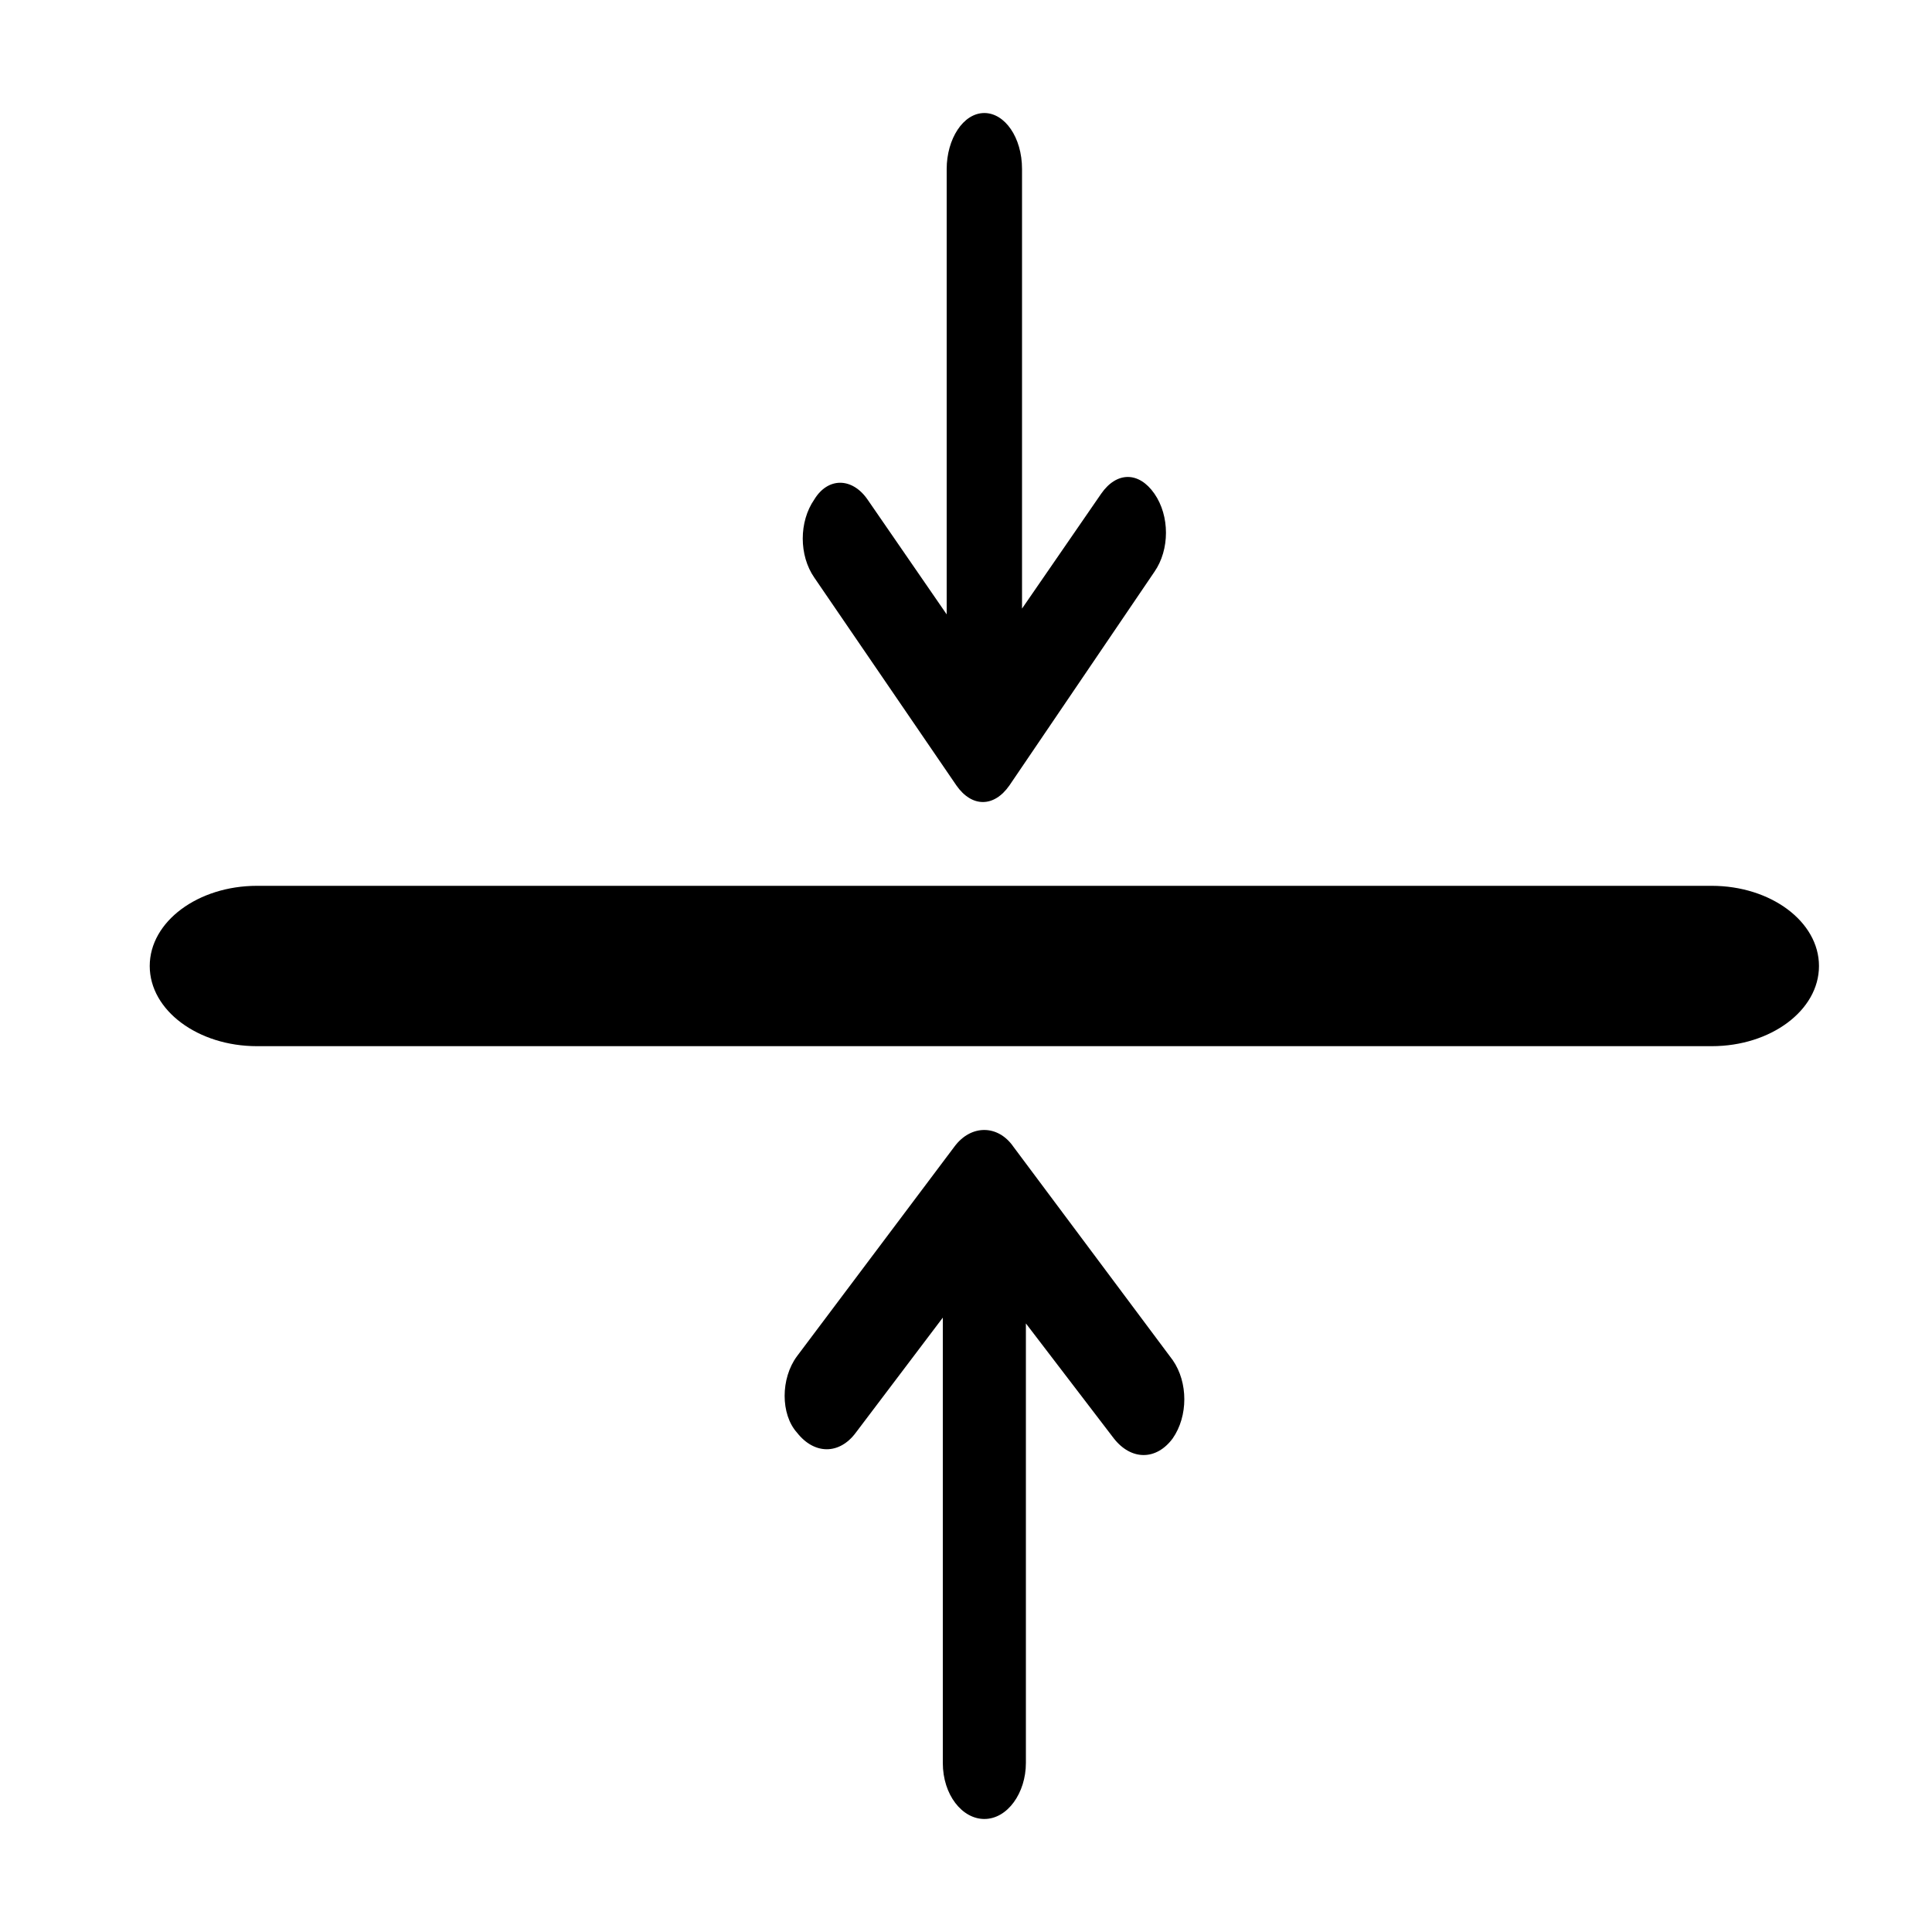 <?xml version="1.0" encoding="UTF-8"?>
<svg id="Layer_1" data-name="Layer 1" xmlns="http://www.w3.org/2000/svg" viewBox="0 0 20 20">
  <defs>
    <style>
      .cls-1 {
        fill-rule: evenodd;
      }

      .cls-1, .cls-2 {
        stroke-width: 0px;
      }
    </style>
  </defs>
  <path class="cls-2" d="m17.72,10.83H2.66c-.61,0-1.11-.37-1.11-.83h0c0-.46.5-.83,1.11-.83h15.06c.61,0,1.11.37,1.11.83h0c0,.46-.5.83-1.11.83Z"/>
  <path class="cls-1" d="m8.98,5.17l.82,1.19V1.75c0-.31.17-.58.39-.58h0c.21,0,.39.25.39.58v4.55l.82-1.19c.16-.23.39-.23.55,0h0c.16.23.16.58,0,.81l-1.5,2.21c-.16.23-.39.23-.55,0l-1.47-2.15c-.16-.23-.16-.58,0-.81h0c.14-.23.39-.23.55,0Z"/>
  <path class="cls-1" d="m8.25,14.04l1.63-2.17c.17-.23.45-.23.61,0l1.65,2.21c.16.23.16.58,0,.81h0c-.17.23-.43.23-.61,0l-.91-1.19v4.55c0,.31-.19.58-.43.58h0c-.23,0-.43-.25-.43-.58v-4.61l-.9,1.19c-.17.23-.43.23-.61,0h0c-.17-.19-.17-.56,0-.79Z"/>
</svg>